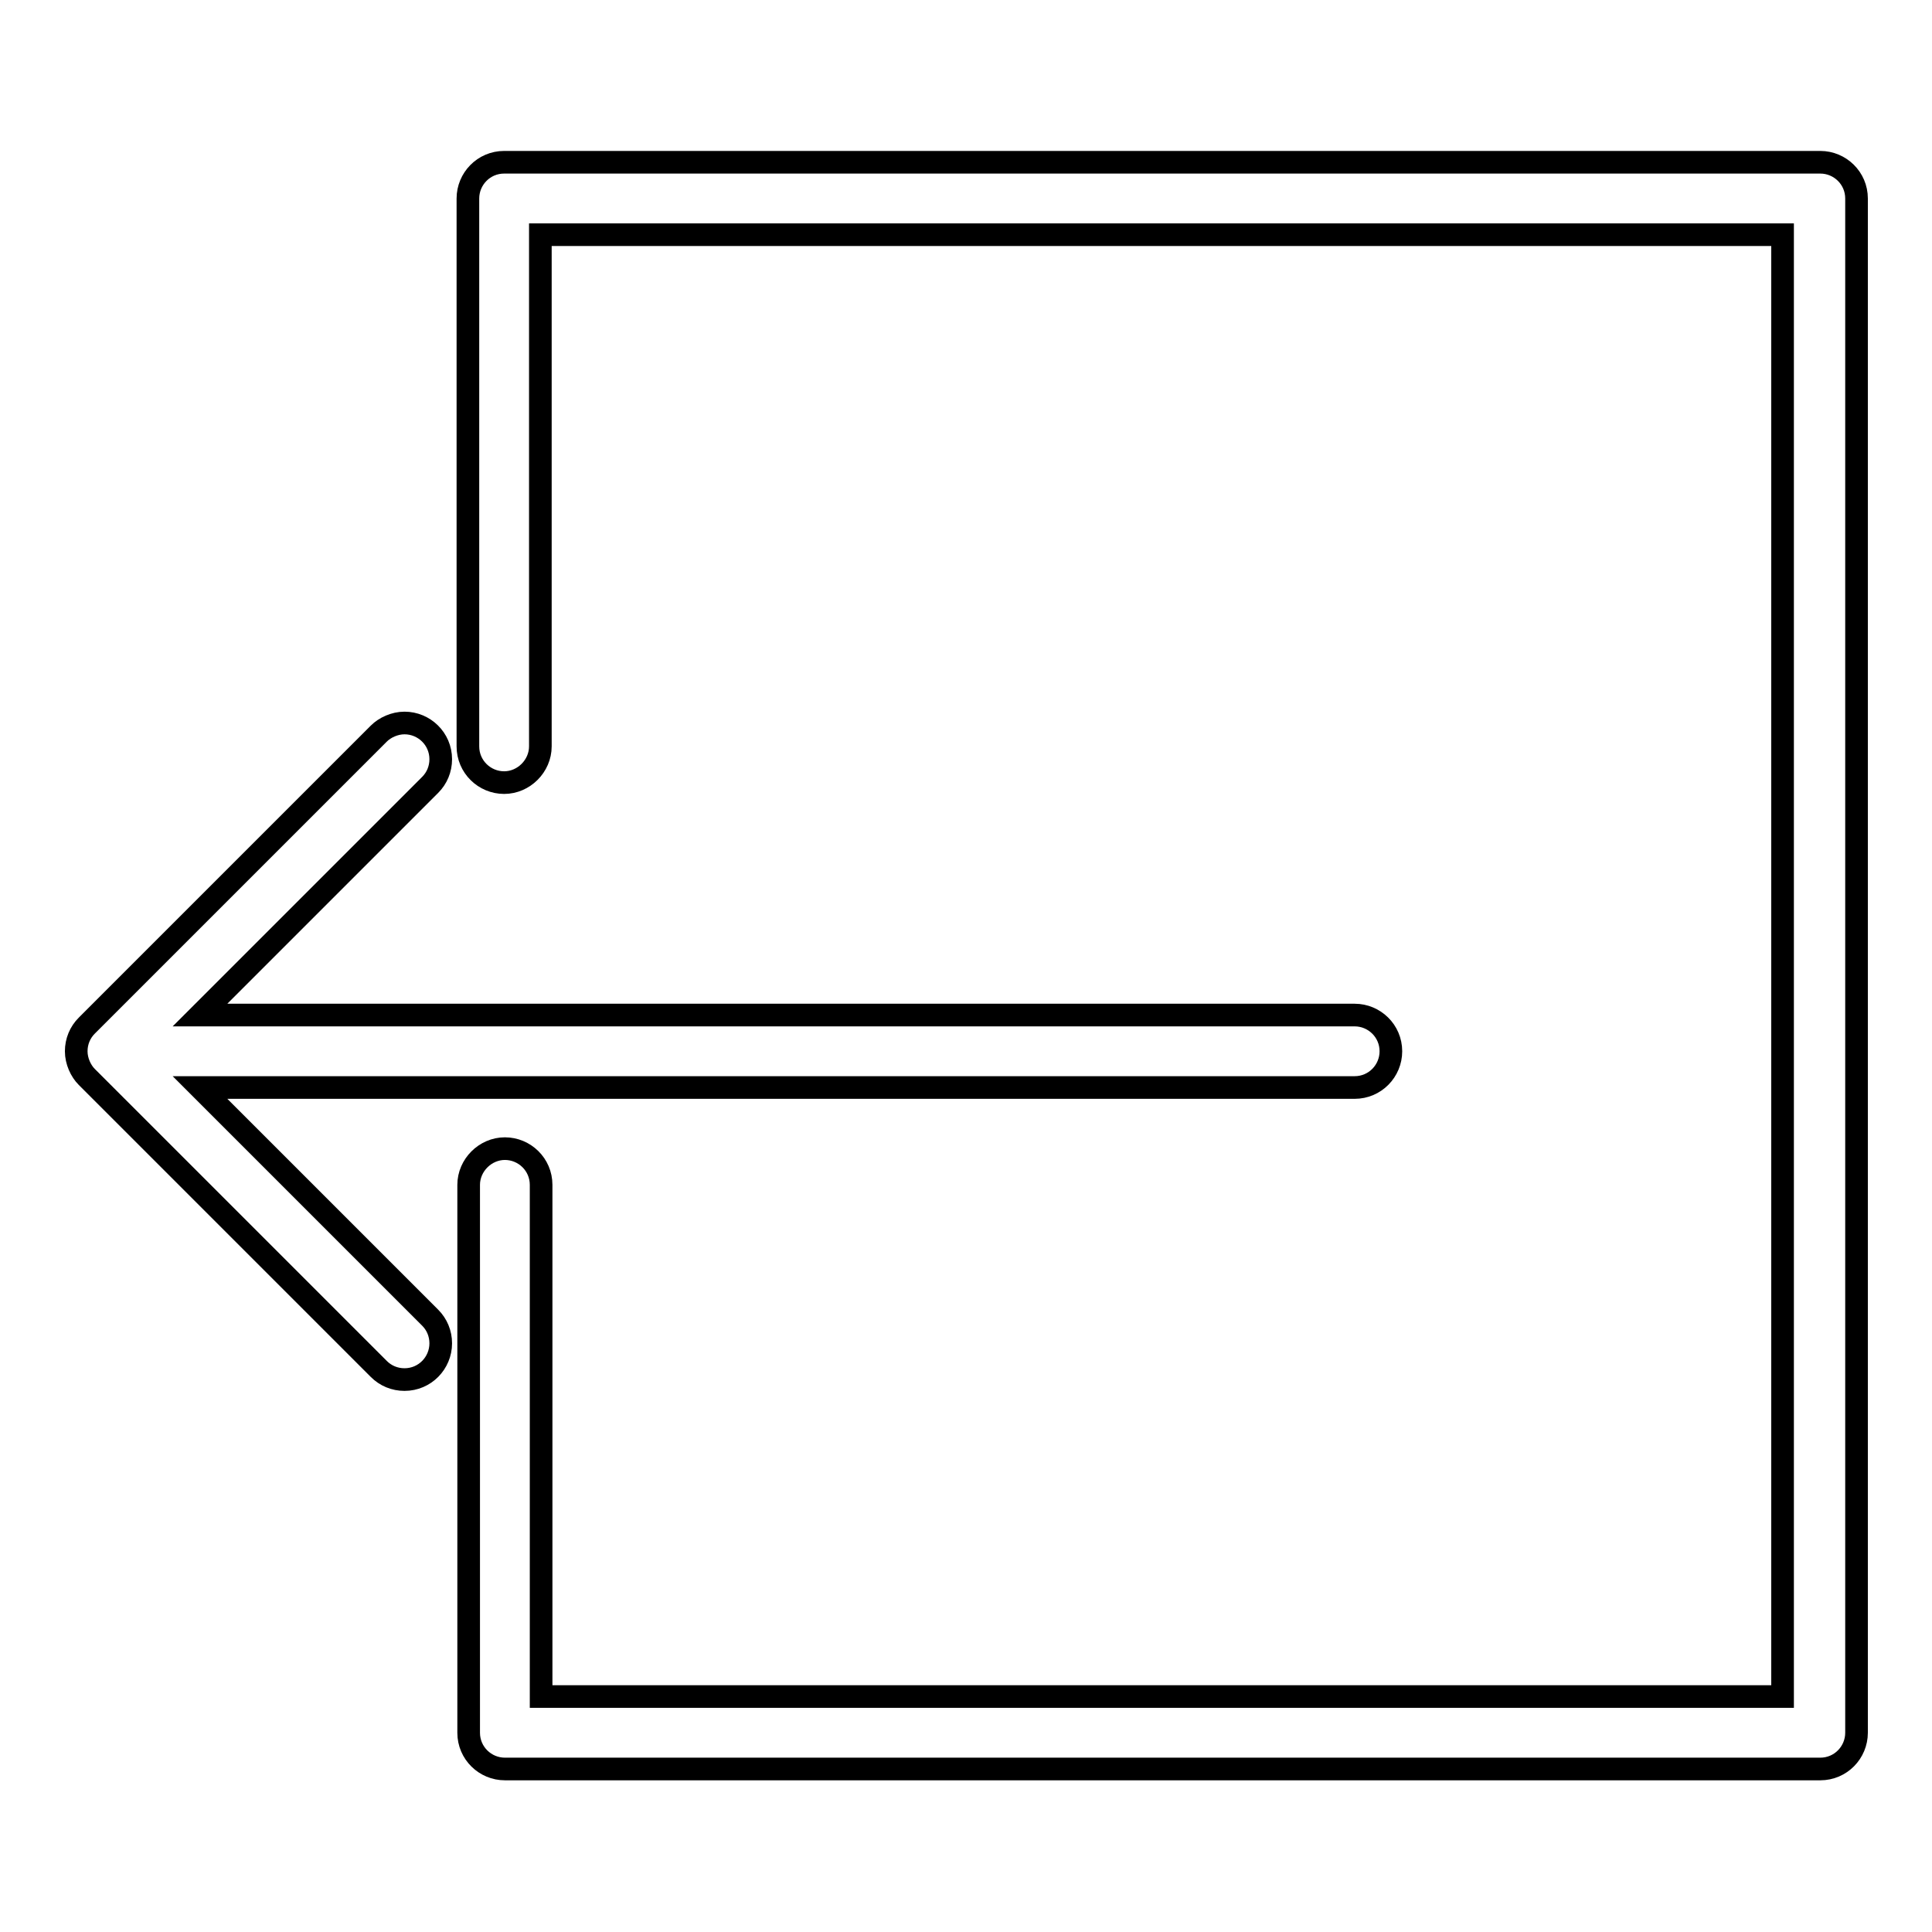 <?xml version="1.0" encoding="utf-8"?>
<!-- Svg Vector Icons : http://www.onlinewebfonts.com/icon -->
<!DOCTYPE svg PUBLIC "-//W3C//DTD SVG 1.1//EN" "http://www.w3.org/Graphics/SVG/1.1/DTD/svg11.dtd">
<svg version="1.1" xmlns="http://www.w3.org/2000/svg" xmlns:xlink="http://www.w3.org/1999/xlink" x="0px" y="0px" viewBox="0 0 256 256" enable-background="new 0 0 256 256" xml:space="preserve">
<g><g><path stroke-width="3" fill-opacity="0" stroke="#000000"  d="M241.2,21.5H66.8c-2.7,0-4.8,2.2-4.8,4.8v72.6c0,2.7,2.2,4.8,4.8,4.8s4.8-2.2,4.8-4.8V31.1h164.6v193.7H71.7v-67.8c0-2.7-2.2-4.8-4.8-4.8s-4.8,2.2-4.8,4.8v72.6c0,2.7,2.2,4.8,4.8,4.8h174.3c2.7,0,4.8-2.2,4.8-4.8V26.3C246,23.6,243.8,21.5,241.2,21.5L241.2,21.5z"/><path stroke-width="3" fill-opacity="0" stroke="#000000"  d="M57,174.6l-30.5-30.5h153c2.7,0,4.8-2.2,4.8-4.8c0-2.7-2.2-4.8-4.8-4.8h-153L57,104c0.9-0.9,1.4-2.1,1.4-3.4c0-2.7-2.2-4.8-4.8-4.8c-1.3,0-2.6,0.6-3.4,1.4l-38.7,38.7c-0.9,0.9-1.4,2.1-1.4,3.4c0,1.3,0.6,2.6,1.4,3.4l38.7,38.7c0.9,0.9,2.1,1.4,3.4,1.4c2.7,0,4.8-2.2,4.8-4.8C58.4,176.7,57.9,175.5,57,174.6L57,174.6z"/></g></g>
</svg>